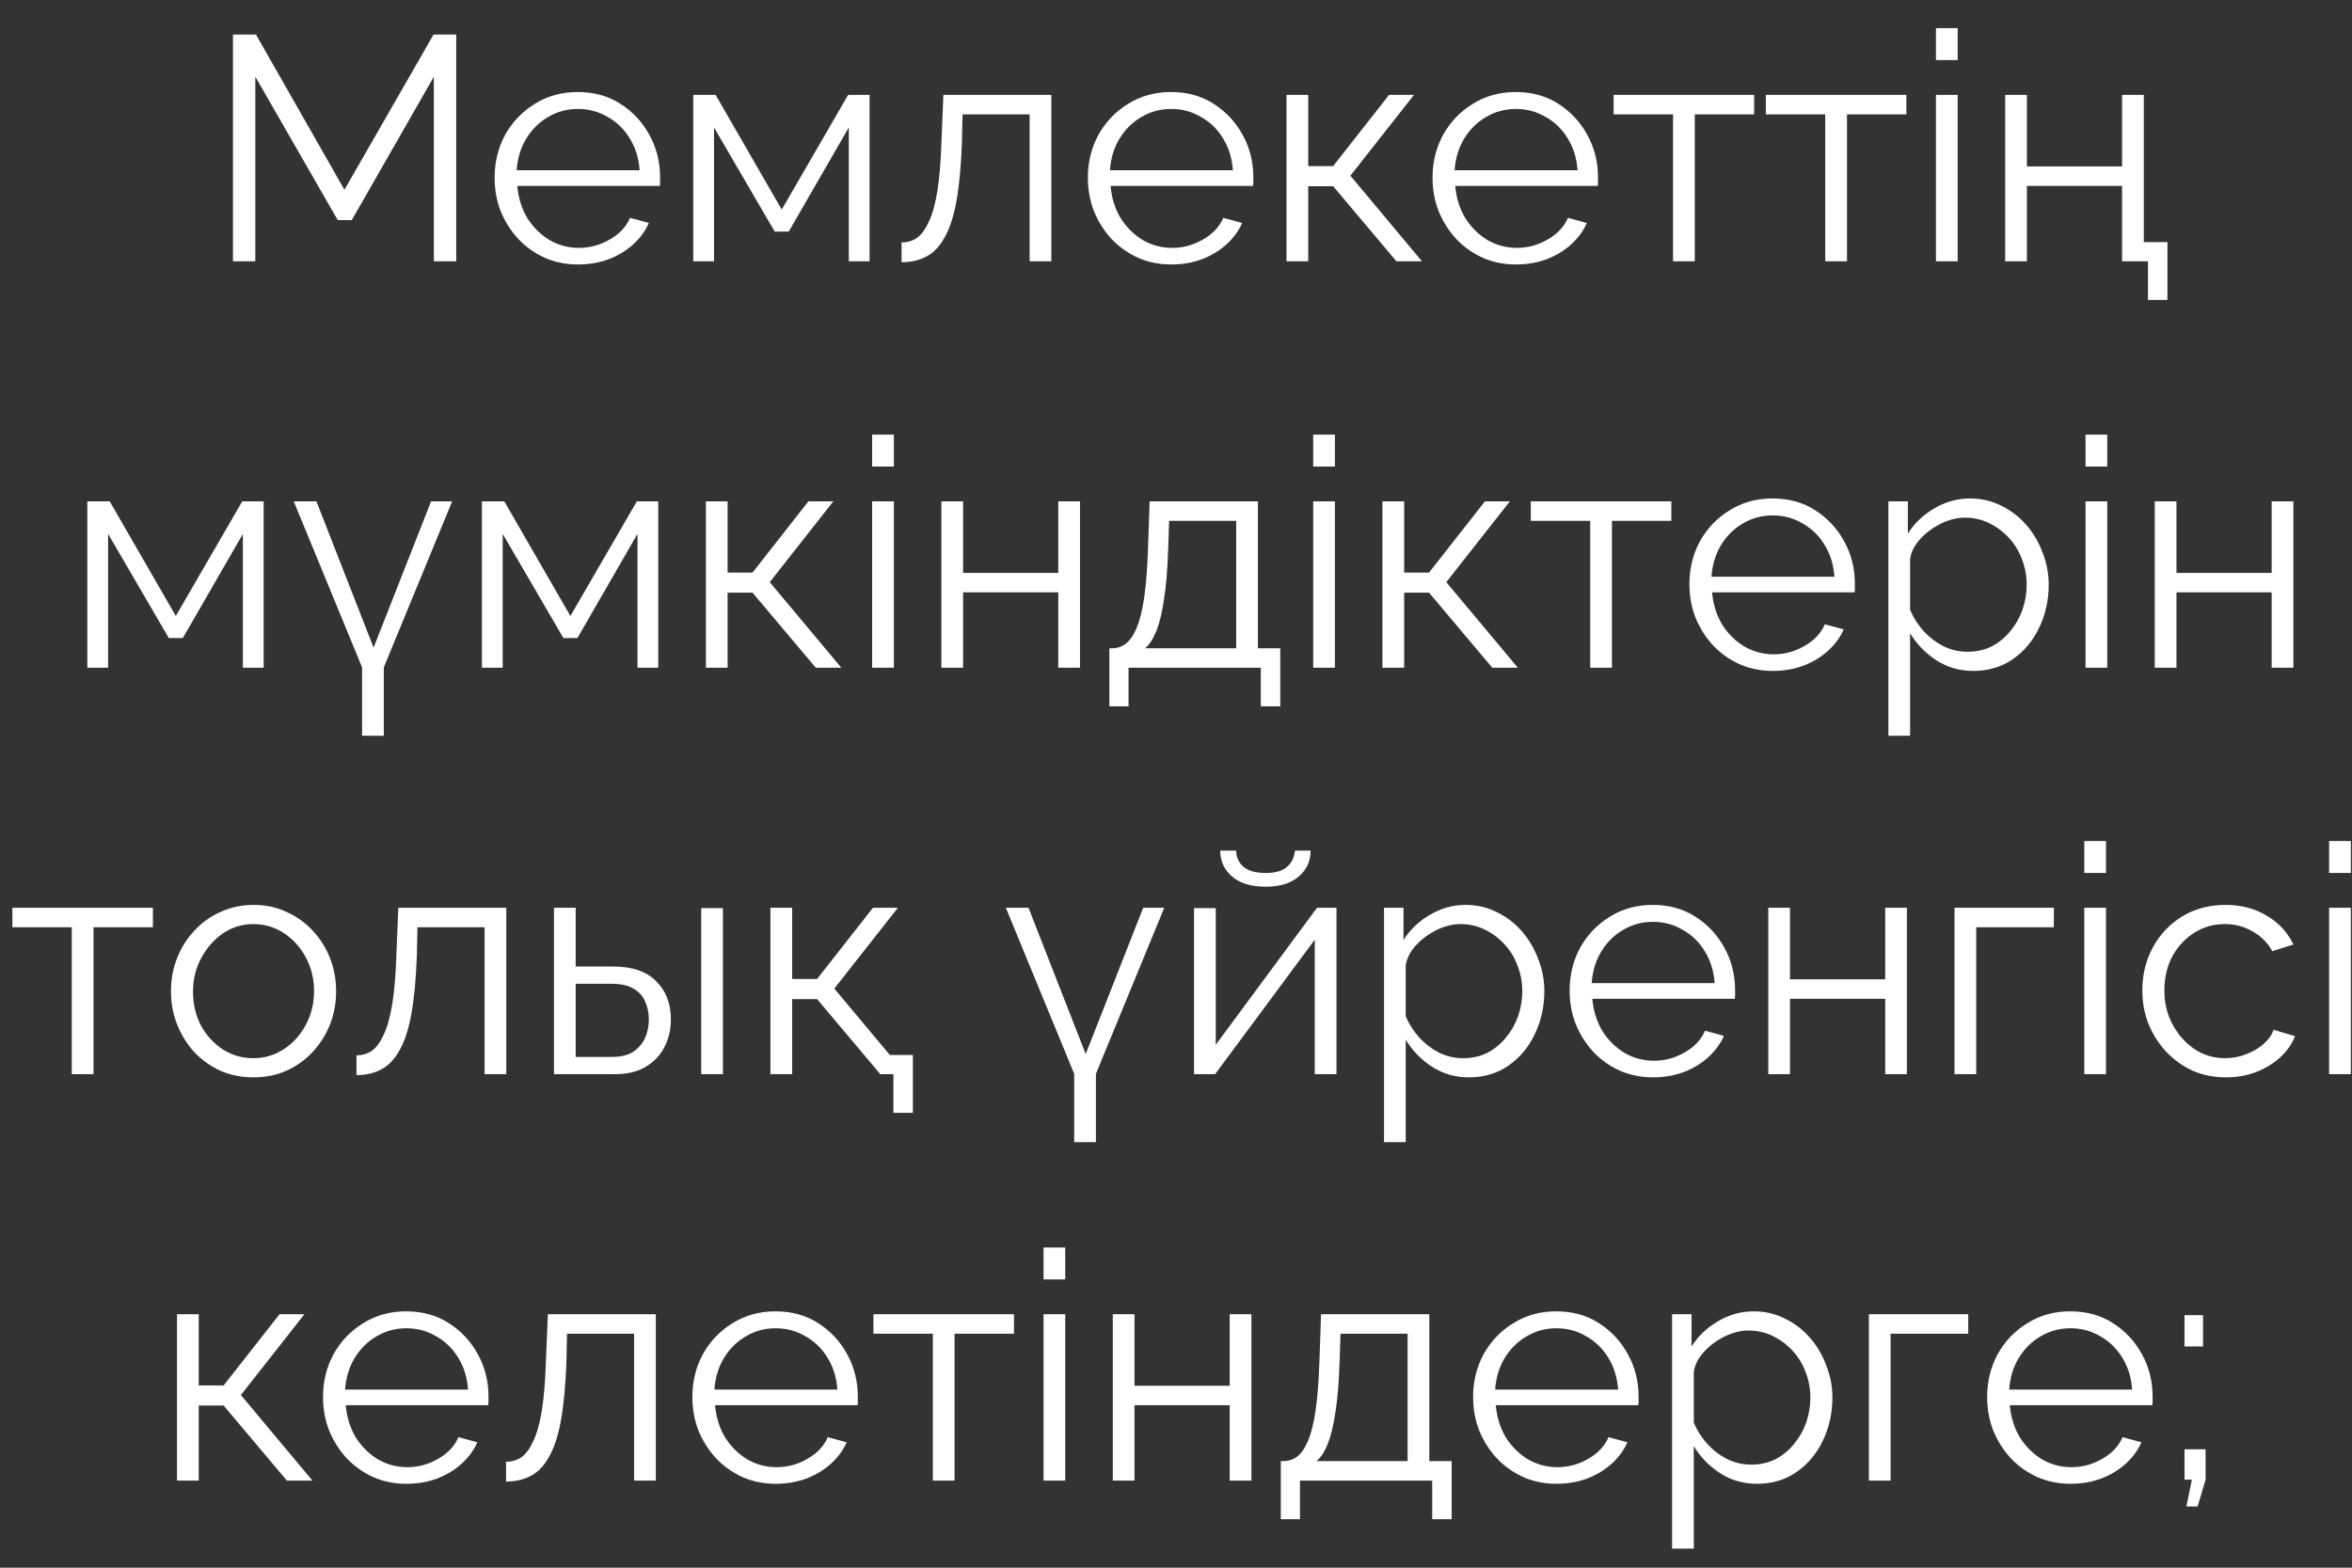 <?xml version="1.0" encoding="UTF-8"?> <svg xmlns="http://www.w3.org/2000/svg" width="81" height="54" viewBox="0 0 81 54" fill="none"><rect x="0" y="0" width="81" height="54" fill="#333333" stroke="none"/><path d="M14.942 9V2.642L12.115 7.581H11.631L8.793 2.642V9H8.023V1.19H8.815L11.862 6.536L14.931 1.19H15.712V9H14.942ZM19.904 9.11C19.494 9.11 19.113 9.033 18.761 8.879C18.409 8.718 18.104 8.501 17.848 8.23C17.591 7.951 17.389 7.632 17.242 7.273C17.103 6.914 17.034 6.529 17.034 6.118C17.034 5.583 17.154 5.091 17.396 4.644C17.646 4.197 17.987 3.841 18.419 3.577C18.852 3.306 19.343 3.17 19.893 3.17C20.458 3.17 20.95 3.306 21.367 3.577C21.793 3.848 22.127 4.208 22.369 4.655C22.61 5.095 22.732 5.579 22.732 6.107C22.732 6.166 22.732 6.224 22.732 6.283C22.732 6.334 22.728 6.375 22.721 6.404H17.814C17.851 6.815 17.965 7.181 18.155 7.504C18.354 7.819 18.607 8.072 18.915 8.263C19.23 8.446 19.571 8.538 19.938 8.538C20.311 8.538 20.663 8.443 20.994 8.252C21.331 8.061 21.566 7.812 21.698 7.504L22.346 7.68C22.229 7.951 22.049 8.197 21.808 8.417C21.566 8.637 21.279 8.809 20.95 8.934C20.627 9.051 20.279 9.11 19.904 9.11ZM17.793 5.865H22.027C21.998 5.447 21.884 5.08 21.686 4.765C21.496 4.45 21.243 4.204 20.927 4.028C20.619 3.845 20.279 3.753 19.904 3.753C19.53 3.753 19.189 3.845 18.881 4.028C18.573 4.204 18.32 4.453 18.122 4.776C17.932 5.091 17.822 5.454 17.793 5.865ZM23.875 9V3.269H24.645L26.922 7.218L29.209 3.269H29.947V9H29.232V4.391L27.163 7.977H26.68L24.59 4.391V9H23.875ZM31.048 9.033V8.351C31.246 8.351 31.422 8.3 31.576 8.197C31.73 8.087 31.866 7.904 31.983 7.647C32.108 7.39 32.207 7.038 32.28 6.591C32.354 6.136 32.401 5.561 32.423 4.864L32.489 3.269H36.207V9H35.459V3.94H33.149L33.127 4.93C33.098 5.722 33.036 6.386 32.94 6.921C32.845 7.449 32.709 7.867 32.533 8.175C32.365 8.483 32.156 8.703 31.906 8.835C31.657 8.967 31.371 9.033 31.048 9.033ZM40.336 9.11C39.925 9.11 39.544 9.033 39.192 8.879C38.84 8.718 38.536 8.501 38.279 8.23C38.023 7.951 37.821 7.632 37.674 7.273C37.535 6.914 37.465 6.529 37.465 6.118C37.465 5.583 37.586 5.091 37.828 4.644C38.078 4.197 38.419 3.841 38.851 3.577C39.284 3.306 39.775 3.17 40.325 3.17C40.89 3.17 41.381 3.306 41.799 3.577C42.224 3.848 42.558 4.208 42.8 4.655C43.042 5.095 43.163 5.579 43.163 6.107C43.163 6.166 43.163 6.224 43.163 6.283C43.163 6.334 43.16 6.375 43.152 6.404H38.246C38.283 6.815 38.397 7.181 38.587 7.504C38.785 7.819 39.038 8.072 39.346 8.263C39.661 8.446 40.002 8.538 40.369 8.538C40.743 8.538 41.095 8.443 41.425 8.252C41.763 8.061 41.997 7.812 42.129 7.504L42.778 7.68C42.661 7.951 42.481 8.197 42.239 8.417C41.997 8.637 41.711 8.809 41.381 8.934C41.059 9.051 40.71 9.11 40.336 9.11ZM38.224 5.865H42.459C42.43 5.447 42.316 5.08 42.118 4.765C41.928 4.45 41.675 4.204 41.359 4.028C41.051 3.845 40.71 3.753 40.336 3.753C39.962 3.753 39.621 3.845 39.313 4.028C39.005 4.204 38.752 4.453 38.554 4.776C38.364 5.091 38.254 5.454 38.224 5.865ZM44.306 9V3.269H45.054V5.722H45.912L47.837 3.269H48.695L46.506 6.052L48.97 9H48.09L45.912 6.415H45.054V9H44.306ZM52.206 9.11C51.796 9.11 51.414 9.033 51.062 8.879C50.71 8.718 50.406 8.501 50.149 8.23C49.893 7.951 49.691 7.632 49.544 7.273C49.405 6.914 49.335 6.529 49.335 6.118C49.335 5.583 49.456 5.091 49.698 4.644C49.948 4.197 50.289 3.841 50.721 3.577C51.154 3.306 51.645 3.17 52.195 3.17C52.76 3.17 53.251 3.306 53.669 3.577C54.095 3.848 54.428 4.208 54.67 4.655C54.912 5.095 55.033 5.579 55.033 6.107C55.033 6.166 55.033 6.224 55.033 6.283C55.033 6.334 55.03 6.375 55.022 6.404H50.116C50.153 6.815 50.267 7.181 50.457 7.504C50.655 7.819 50.908 8.072 51.216 8.263C51.532 8.446 51.873 8.538 52.239 8.538C52.613 8.538 52.965 8.443 53.295 8.252C53.633 8.061 53.867 7.812 53.999 7.504L54.648 7.68C54.531 7.951 54.351 8.197 54.109 8.417C53.867 8.637 53.581 8.809 53.251 8.934C52.929 9.051 52.58 9.11 52.206 9.11ZM50.094 5.865H54.329C54.3 5.447 54.186 5.08 53.988 4.765C53.798 4.45 53.545 4.204 53.229 4.028C52.921 3.845 52.58 3.753 52.206 3.753C51.832 3.753 51.491 3.845 51.183 4.028C50.875 4.204 50.622 4.453 50.424 4.776C50.234 5.091 50.124 5.454 50.094 5.865ZM57.617 9V3.94H55.571V3.269H60.411V3.94H58.365V9H57.617ZM62.859 9V3.94H60.813V3.269H65.653V3.94H63.608V9H62.859ZM66.672 9V3.269H67.42V9H66.672ZM66.672 2.07V0.97H67.42V2.07H66.672ZM69.056 9V3.269H69.804V5.733H73.082V3.269H73.83V9H73.082V6.404H69.804V9H69.056ZM73.973 10.331V9H73.082V8.34H74.644V10.331H73.973ZM3.008 23V17.269H3.778L6.055 21.218L8.343 17.269H9.08V23H8.365V18.391L6.297 21.977H5.813L3.723 18.391V23H3.008ZM12.47 25.343V22.989L10.116 17.269H10.897L12.866 22.307L14.846 17.269H15.572L13.218 22.989V25.343H12.47ZM16.597 23V17.269H17.367L19.644 21.218L21.932 17.269H22.669V23H21.954V18.391L19.886 21.977H19.402L17.312 18.391V23H16.597ZM24.31 23V17.269H25.058V19.722H25.916L27.841 17.269H28.699L26.51 20.052L28.974 23H28.094L25.916 20.415H25.058V23H24.31ZM30.035 23V17.269H30.783V23H30.035ZM30.035 16.07V14.97H30.783V16.07H30.035ZM32.42 23V17.269H33.168V19.733H36.446V17.269H37.194V23H36.446V20.404H33.168V23H32.42ZM38.206 24.331V22.329H38.305C38.474 22.329 38.628 22.278 38.767 22.175C38.906 22.072 39.031 21.893 39.141 21.636C39.251 21.379 39.339 21.027 39.405 20.58C39.471 20.125 39.515 19.553 39.537 18.864L39.592 17.269H43.321V22.329H44.091V24.331H43.42V23H38.866V24.331H38.206ZM39.438 22.329H42.573V17.94H40.263L40.23 18.93C40.208 19.612 40.16 20.184 40.087 20.646C40.021 21.101 39.933 21.464 39.823 21.735C39.72 21.999 39.592 22.197 39.438 22.329ZM45.225 23V17.269H45.973V23H45.225ZM45.225 16.07V14.97H45.973V16.07H45.225ZM47.609 23V17.269H48.357V19.722H49.215L51.14 17.269H51.998L49.809 20.052L52.273 23H51.393L49.215 20.415H48.357V23H47.609ZM54.765 23V17.94H52.719V17.269H57.559V17.94H55.513V23H54.765ZM61.052 23.11C60.642 23.11 60.26 23.033 59.908 22.879C59.556 22.718 59.252 22.501 58.995 22.23C58.739 21.951 58.537 21.632 58.39 21.273C58.251 20.914 58.181 20.529 58.181 20.118C58.181 19.583 58.302 19.091 58.544 18.644C58.794 18.197 59.135 17.841 59.567 17.577C60 17.306 60.491 17.17 61.041 17.17C61.606 17.17 62.097 17.306 62.515 17.577C62.941 17.848 63.274 18.208 63.516 18.655C63.758 19.095 63.879 19.579 63.879 20.107C63.879 20.166 63.879 20.224 63.879 20.283C63.879 20.334 63.876 20.375 63.868 20.404H58.962C58.999 20.815 59.113 21.181 59.303 21.504C59.501 21.819 59.754 22.072 60.062 22.263C60.378 22.446 60.719 22.538 61.085 22.538C61.459 22.538 61.811 22.443 62.141 22.252C62.479 22.061 62.713 21.812 62.845 21.504L63.494 21.68C63.377 21.951 63.197 22.197 62.955 22.417C62.713 22.637 62.427 22.809 62.097 22.934C61.775 23.051 61.426 23.11 61.052 23.11ZM58.94 19.865H63.175C63.146 19.447 63.032 19.08 62.834 18.765C62.644 18.45 62.391 18.204 62.075 18.028C61.767 17.845 61.426 17.753 61.052 17.753C60.678 17.753 60.337 17.845 60.029 18.028C59.721 18.204 59.468 18.453 59.27 18.776C59.08 19.091 58.97 19.454 58.94 19.865ZM67.96 23.11C67.483 23.11 67.054 22.985 66.672 22.736C66.299 22.487 66.001 22.179 65.781 21.812V25.343H65.034V17.269H65.704V18.38C65.932 18.021 66.236 17.731 66.618 17.511C66.999 17.284 67.406 17.17 67.838 17.17C68.234 17.17 68.597 17.254 68.927 17.423C69.257 17.584 69.543 17.804 69.785 18.083C70.028 18.362 70.215 18.681 70.347 19.04C70.486 19.392 70.555 19.759 70.555 20.14C70.555 20.675 70.445 21.17 70.225 21.625C70.013 22.072 69.712 22.432 69.323 22.703C68.935 22.974 68.48 23.11 67.96 23.11ZM67.751 22.45C68.066 22.45 68.348 22.388 68.597 22.263C68.847 22.131 69.059 21.955 69.236 21.735C69.419 21.515 69.558 21.269 69.653 20.998C69.749 20.719 69.796 20.433 69.796 20.14C69.796 19.832 69.742 19.539 69.632 19.26C69.529 18.981 69.379 18.736 69.18 18.523C68.983 18.31 68.755 18.142 68.499 18.017C68.242 17.892 67.963 17.83 67.662 17.83C67.472 17.83 67.274 17.867 67.069 17.94C66.863 18.013 66.665 18.12 66.475 18.259C66.291 18.391 66.137 18.541 66.013 18.71C65.888 18.879 65.811 19.058 65.781 19.249V21.009C65.899 21.28 66.056 21.526 66.254 21.746C66.453 21.959 66.68 22.131 66.936 22.263C67.201 22.388 67.472 22.45 67.751 22.45ZM71.823 23V17.269H72.571V23H71.823ZM71.823 16.07V14.97H72.571V16.07H71.823ZM74.207 23V17.269H74.955V19.733H78.233V17.269H78.981V23H78.233V20.404H74.955V23H74.207ZM2.472 37V31.94H0.426V31.269H5.266V31.94H3.22V37H2.472ZM8.726 37.11C8.316 37.11 7.934 37.033 7.582 36.879C7.238 36.718 6.937 36.501 6.68 36.23C6.431 35.951 6.237 35.636 6.097 35.284C5.958 34.925 5.888 34.547 5.888 34.151C5.888 33.74 5.958 33.359 6.097 33.007C6.237 32.648 6.435 32.332 6.691 32.061C6.948 31.782 7.249 31.566 7.593 31.412C7.945 31.251 8.327 31.17 8.737 31.17C9.148 31.17 9.526 31.251 9.87 31.412C10.215 31.566 10.516 31.782 10.773 32.061C11.029 32.332 11.227 32.648 11.367 33.007C11.506 33.359 11.575 33.74 11.575 34.151C11.575 34.547 11.506 34.925 11.367 35.284C11.227 35.636 11.029 35.951 10.773 36.23C10.523 36.501 10.223 36.718 9.87 36.879C9.526 37.033 9.144 37.11 8.726 37.11ZM6.647 34.162C6.647 34.587 6.739 34.976 6.922 35.328C7.113 35.673 7.366 35.948 7.681 36.153C7.997 36.351 8.345 36.45 8.726 36.45C9.108 36.45 9.456 36.347 9.771 36.142C10.087 35.937 10.34 35.658 10.53 35.306C10.721 34.947 10.816 34.558 10.816 34.14C10.816 33.715 10.721 33.326 10.53 32.974C10.34 32.622 10.087 32.343 9.771 32.138C9.456 31.933 9.108 31.83 8.726 31.83C8.345 31.83 7.997 31.936 7.681 32.149C7.373 32.362 7.124 32.644 6.933 32.996C6.743 33.341 6.647 33.729 6.647 34.162ZM12.277 37.033V36.351C12.475 36.351 12.65 36.3 12.805 36.197C12.959 36.087 13.094 35.904 13.211 35.647C13.336 35.39 13.435 35.038 13.508 34.591C13.582 34.136 13.63 33.561 13.652 32.864L13.717 31.269H17.436V37H16.688V31.94H14.377L14.355 32.93C14.326 33.722 14.264 34.386 14.168 34.921C14.073 35.449 13.938 35.867 13.761 36.175C13.593 36.483 13.384 36.703 13.134 36.835C12.885 36.967 12.599 37.033 12.277 37.033ZM19.078 37V31.269H19.826V33.293H21.124C21.777 33.293 22.268 33.462 22.598 33.799C22.936 34.129 23.104 34.565 23.104 35.108C23.104 35.46 23.031 35.779 22.884 36.065C22.738 36.351 22.521 36.578 22.235 36.747C21.956 36.916 21.605 37 21.179 37H19.078ZM19.826 36.406H21.08C21.381 36.406 21.623 36.347 21.806 36.23C21.989 36.105 22.125 35.948 22.213 35.757C22.301 35.559 22.345 35.346 22.345 35.119C22.345 34.899 22.305 34.697 22.224 34.514C22.151 34.323 22.019 34.173 21.828 34.063C21.645 33.946 21.388 33.887 21.058 33.887H19.826V36.406ZM24.149 37V31.28H24.897V37H24.149ZM30.768 38.331V37H30.306V36.34H31.439V38.331H30.768ZM26.533 37V31.269H27.281V33.722H28.139L30.064 31.269H30.922L28.733 34.052L31.197 37H30.317L28.139 34.415H27.281V37H26.533ZM36.994 39.343V36.989L34.64 31.269H35.421L37.39 36.307L39.37 31.269H40.096L37.742 36.989V39.343H36.994ZM41.121 37V31.28H41.869V35.988L45.356 31.269H46.027V37H45.279V32.369L41.847 37H41.121ZM43.585 30.543C43.087 30.543 42.702 30.426 42.43 30.191C42.159 29.956 42.023 29.659 42.023 29.3H42.573C42.573 29.52 42.654 29.703 42.815 29.85C42.984 29.997 43.24 30.07 43.585 30.07C43.922 30.07 44.168 30 44.322 29.861C44.483 29.722 44.575 29.535 44.597 29.3H45.136C45.136 29.659 45.001 29.956 44.729 30.191C44.458 30.426 44.077 30.543 43.585 30.543ZM50.589 37.11C50.113 37.11 49.684 36.985 49.302 36.736C48.928 36.487 48.631 36.179 48.411 35.812V39.343H47.663V31.269H48.334V32.38C48.562 32.021 48.866 31.731 49.247 31.511C49.629 31.284 50.036 31.17 50.468 31.17C50.864 31.17 51.227 31.254 51.557 31.423C51.887 31.584 52.173 31.804 52.415 32.083C52.657 32.362 52.844 32.681 52.976 33.04C53.116 33.392 53.185 33.759 53.185 34.14C53.185 34.675 53.075 35.17 52.855 35.625C52.643 36.072 52.342 36.432 51.953 36.703C51.565 36.974 51.11 37.11 50.589 37.11ZM50.38 36.45C50.696 36.45 50.978 36.388 51.227 36.263C51.477 36.131 51.689 35.955 51.865 35.735C52.049 35.515 52.188 35.269 52.283 34.998C52.379 34.719 52.426 34.433 52.426 34.14C52.426 33.832 52.371 33.539 52.261 33.26C52.159 32.981 52.008 32.736 51.81 32.523C51.612 32.31 51.385 32.142 51.128 32.017C50.872 31.892 50.593 31.83 50.292 31.83C50.102 31.83 49.904 31.867 49.698 31.94C49.493 32.013 49.295 32.12 49.104 32.259C48.921 32.391 48.767 32.541 48.642 32.71C48.518 32.879 48.441 33.058 48.411 33.249V35.009C48.529 35.28 48.686 35.526 48.884 35.746C49.082 35.959 49.31 36.131 49.566 36.263C49.83 36.388 50.102 36.45 50.38 36.45ZM56.927 37.11C56.517 37.11 56.135 37.033 55.783 36.879C55.431 36.718 55.127 36.501 54.87 36.23C54.614 35.951 54.412 35.632 54.265 35.273C54.126 34.914 54.056 34.529 54.056 34.118C54.056 33.583 54.177 33.091 54.419 32.644C54.669 32.197 55.01 31.841 55.442 31.577C55.875 31.306 56.366 31.17 56.916 31.17C57.481 31.17 57.972 31.306 58.39 31.577C58.816 31.848 59.149 32.208 59.391 32.655C59.633 33.095 59.754 33.579 59.754 34.107C59.754 34.166 59.754 34.224 59.754 34.283C59.754 34.334 59.751 34.375 59.743 34.404H54.837C54.874 34.815 54.988 35.181 55.178 35.504C55.376 35.819 55.629 36.072 55.937 36.263C56.253 36.446 56.594 36.538 56.96 36.538C57.334 36.538 57.686 36.443 58.016 36.252C58.354 36.061 58.588 35.812 58.72 35.504L59.369 35.68C59.252 35.951 59.072 36.197 58.83 36.417C58.588 36.637 58.302 36.809 57.972 36.934C57.65 37.051 57.301 37.11 56.927 37.11ZM54.815 33.865H59.05C59.021 33.447 58.907 33.08 58.709 32.765C58.519 32.45 58.266 32.204 57.95 32.028C57.642 31.845 57.301 31.753 56.927 31.753C56.553 31.753 56.212 31.845 55.904 32.028C55.596 32.204 55.343 32.453 55.145 32.776C54.955 33.091 54.845 33.454 54.815 33.865ZM60.898 37V31.269H61.645V33.733H64.924V31.269H65.671V37H64.924V34.404H61.645V37H60.898ZM67.311 37V31.269H70.732V31.94H68.059V37H67.311ZM71.78 37V31.269H72.528V37H71.78ZM71.78 30.07V28.97H72.528V30.07H71.78ZM76.661 37.11C76.243 37.11 75.858 37.033 75.506 36.879C75.161 36.718 74.857 36.498 74.593 36.219C74.336 35.94 74.135 35.621 73.988 35.262C73.849 34.903 73.779 34.521 73.779 34.118C73.779 33.575 73.9 33.08 74.142 32.633C74.384 32.186 74.721 31.83 75.154 31.566C75.587 31.302 76.085 31.17 76.65 31.17C77.185 31.17 77.658 31.295 78.069 31.544C78.48 31.786 78.784 32.116 78.982 32.534L78.256 32.765C78.095 32.472 77.867 32.244 77.574 32.083C77.288 31.914 76.969 31.83 76.617 31.83C76.236 31.83 75.887 31.929 75.572 32.127C75.257 32.325 75.004 32.596 74.813 32.941C74.63 33.286 74.538 33.678 74.538 34.118C74.538 34.551 74.633 34.943 74.824 35.295C75.015 35.647 75.268 35.929 75.583 36.142C75.898 36.347 76.247 36.45 76.628 36.45C76.877 36.45 77.116 36.406 77.343 36.318C77.578 36.23 77.779 36.113 77.948 35.966C78.124 35.812 78.241 35.647 78.3 35.471L79.037 35.691C78.934 35.962 78.762 36.208 78.52 36.428C78.285 36.641 78.007 36.809 77.684 36.934C77.369 37.051 77.028 37.11 76.661 37.11ZM80.212 37V31.269H80.96V37H80.212ZM80.212 30.07V28.97H80.96V30.07H80.212ZM6.096 51V45.269H6.844V47.722H7.702L9.627 45.269H10.485L8.296 48.052L10.76 51H9.88L7.702 48.415H6.844V51H6.096ZM13.996 51.11C13.586 51.11 13.204 51.033 12.852 50.879C12.5 50.718 12.196 50.501 11.939 50.23C11.683 49.951 11.481 49.632 11.334 49.273C11.195 48.914 11.125 48.529 11.125 48.118C11.125 47.583 11.246 47.091 11.488 46.644C11.738 46.197 12.079 45.841 12.511 45.577C12.944 45.306 13.435 45.17 13.985 45.17C14.55 45.17 15.041 45.306 15.459 45.577C15.885 45.848 16.218 46.208 16.46 46.655C16.702 47.095 16.823 47.579 16.823 48.107C16.823 48.166 16.823 48.224 16.823 48.283C16.823 48.334 16.82 48.375 16.812 48.404H11.906C11.943 48.815 12.057 49.181 12.247 49.504C12.445 49.819 12.698 50.072 13.006 50.263C13.322 50.446 13.663 50.538 14.029 50.538C14.403 50.538 14.755 50.443 15.085 50.252C15.423 50.061 15.657 49.812 15.789 49.504L16.438 49.68C16.321 49.951 16.141 50.197 15.899 50.417C15.657 50.637 15.371 50.809 15.041 50.934C14.719 51.051 14.37 51.11 13.996 51.11ZM11.884 47.865H16.119C16.09 47.447 15.976 47.08 15.778 46.765C15.588 46.45 15.335 46.204 15.019 46.028C14.711 45.845 14.37 45.753 13.996 45.753C13.622 45.753 13.281 45.845 12.973 46.028C12.665 46.204 12.412 46.453 12.214 46.776C12.024 47.091 11.914 47.454 11.884 47.865ZM17.427 51.033V50.351C17.625 50.351 17.801 50.3 17.955 50.197C18.109 50.087 18.245 49.904 18.362 49.647C18.487 49.39 18.586 49.038 18.659 48.591C18.733 48.136 18.78 47.561 18.802 46.864L18.868 45.269H22.586V51H21.838V45.94H19.528L19.506 46.93C19.477 47.722 19.415 48.386 19.319 48.921C19.224 49.449 19.088 49.867 18.912 50.175C18.744 50.483 18.535 50.703 18.285 50.835C18.036 50.967 17.75 51.033 17.427 51.033ZM26.715 51.11C26.304 51.11 25.923 51.033 25.571 50.879C25.219 50.718 24.915 50.501 24.658 50.23C24.401 49.951 24.2 49.632 24.053 49.273C23.914 48.914 23.844 48.529 23.844 48.118C23.844 47.583 23.965 47.091 24.207 46.644C24.456 46.197 24.797 45.841 25.23 45.577C25.663 45.306 26.154 45.17 26.704 45.17C27.269 45.17 27.76 45.306 28.178 45.577C28.603 45.848 28.937 46.208 29.179 46.655C29.421 47.095 29.542 47.579 29.542 48.107C29.542 48.166 29.542 48.224 29.542 48.283C29.542 48.334 29.538 48.375 29.531 48.404H24.625C24.662 48.815 24.775 49.181 24.966 49.504C25.164 49.819 25.417 50.072 25.725 50.263C26.04 50.446 26.381 50.538 26.748 50.538C27.122 50.538 27.474 50.443 27.804 50.252C28.141 50.061 28.376 49.812 28.508 49.504L29.157 49.68C29.04 49.951 28.86 50.197 28.618 50.417C28.376 50.637 28.09 50.809 27.76 50.934C27.437 51.051 27.089 51.11 26.715 51.11ZM24.603 47.865H28.838C28.809 47.447 28.695 47.08 28.497 46.765C28.306 46.45 28.053 46.204 27.738 46.028C27.43 45.845 27.089 45.753 26.715 45.753C26.341 45.753 26 45.845 25.692 46.028C25.384 46.204 25.131 46.453 24.933 46.776C24.742 47.091 24.632 47.454 24.603 47.865ZM32.126 51V45.94H30.08V45.269H34.92V45.94H32.874V51H32.126ZM35.938 51V45.269H36.686V51H35.938ZM35.938 44.07V42.97H36.686V44.07H35.938ZM38.323 51V45.269H39.071V47.733H42.349V45.269H43.097V51H42.349V48.404H39.071V51H38.323ZM44.109 52.331V50.329H44.208C44.377 50.329 44.531 50.278 44.67 50.175C44.809 50.072 44.934 49.893 45.044 49.636C45.154 49.379 45.242 49.027 45.308 48.58C45.374 48.125 45.418 47.553 45.44 46.864L45.495 45.269H49.224V50.329H49.994V52.331H49.323V51H44.769V52.331H44.109ZM45.341 50.329H48.476V45.94H46.166L46.133 46.93C46.111 47.612 46.063 48.184 45.99 48.646C45.924 49.101 45.836 49.464 45.726 49.735C45.623 49.999 45.495 50.197 45.341 50.329ZM53.603 51.11C53.192 51.11 52.811 51.033 52.459 50.879C52.107 50.718 51.802 50.501 51.546 50.23C51.289 49.951 51.087 49.632 50.941 49.273C50.801 48.914 50.732 48.529 50.732 48.118C50.732 47.583 50.853 47.091 51.095 46.644C51.344 46.197 51.685 45.841 52.118 45.577C52.55 45.306 53.042 45.17 53.592 45.17C54.156 45.17 54.648 45.306 55.066 45.577C55.491 45.848 55.825 46.208 56.067 46.655C56.309 47.095 56.43 47.579 56.43 48.107C56.43 48.166 56.43 48.224 56.43 48.283C56.43 48.334 56.426 48.375 56.419 48.404H51.513C51.549 48.815 51.663 49.181 51.854 49.504C52.052 49.819 52.305 50.072 52.613 50.263C52.928 50.446 53.269 50.538 53.636 50.538C54.01 50.538 54.362 50.443 54.692 50.252C55.029 50.061 55.264 49.812 55.396 49.504L56.045 49.68C55.927 49.951 55.748 50.197 55.506 50.417C55.264 50.637 54.978 50.809 54.648 50.934C54.325 51.051 53.977 51.11 53.603 51.11ZM51.491 47.865H55.726C55.696 47.447 55.583 47.08 55.385 46.765C55.194 46.45 54.941 46.204 54.626 46.028C54.318 45.845 53.977 45.753 53.603 45.753C53.229 45.753 52.888 45.845 52.58 46.028C52.272 46.204 52.019 46.453 51.821 46.776C51.63 47.091 51.52 47.454 51.491 47.865ZM60.51 51.11C60.033 51.11 59.604 50.985 59.223 50.736C58.849 50.487 58.552 50.179 58.332 49.812V53.343H57.584V45.269H58.255V46.38C58.482 46.021 58.786 45.731 59.168 45.511C59.549 45.284 59.956 45.17 60.389 45.17C60.785 45.17 61.148 45.254 61.478 45.423C61.808 45.584 62.094 45.804 62.336 46.083C62.578 46.362 62.765 46.681 62.897 47.04C63.036 47.392 63.106 47.759 63.106 48.14C63.106 48.675 62.996 49.17 62.776 49.625C62.563 50.072 62.263 50.432 61.874 50.703C61.485 50.974 61.031 51.11 60.51 51.11ZM60.301 50.45C60.616 50.45 60.898 50.388 61.148 50.263C61.397 50.131 61.61 49.955 61.786 49.735C61.969 49.515 62.108 49.269 62.204 48.998C62.299 48.719 62.347 48.433 62.347 48.14C62.347 47.832 62.292 47.539 62.182 47.26C62.079 46.981 61.929 46.736 61.731 46.523C61.533 46.31 61.306 46.142 61.049 46.017C60.792 45.892 60.514 45.83 60.213 45.83C60.022 45.83 59.824 45.867 59.619 45.94C59.413 46.013 59.215 46.12 59.025 46.259C58.842 46.391 58.688 46.541 58.563 46.71C58.438 46.879 58.361 47.058 58.332 47.249V49.009C58.449 49.28 58.607 49.526 58.805 49.746C59.003 49.959 59.23 50.131 59.487 50.263C59.751 50.388 60.022 50.45 60.301 50.45ZM64.362 51V45.269H67.783V45.94H65.11V51H64.362ZM71.306 51.11C70.895 51.11 70.514 51.033 70.162 50.879C69.81 50.718 69.505 50.501 69.249 50.23C68.992 49.951 68.79 49.632 68.644 49.273C68.504 48.914 68.435 48.529 68.435 48.118C68.435 47.583 68.556 47.091 68.798 46.644C69.047 46.197 69.388 45.841 69.821 45.577C70.254 45.306 70.745 45.17 71.295 45.17C71.859 45.17 72.351 45.306 72.769 45.577C73.194 45.848 73.528 46.208 73.77 46.655C74.012 47.095 74.133 47.579 74.133 48.107C74.133 48.166 74.133 48.224 74.133 48.283C74.133 48.334 74.129 48.375 74.122 48.404H69.216C69.252 48.815 69.366 49.181 69.557 49.504C69.755 49.819 70.008 50.072 70.316 50.263C70.631 50.446 70.972 50.538 71.339 50.538C71.713 50.538 72.065 50.443 72.395 50.252C72.732 50.061 72.967 49.812 73.099 49.504L73.748 49.68C73.63 49.951 73.451 50.197 73.209 50.417C72.967 50.637 72.681 50.809 72.351 50.934C72.028 51.051 71.68 51.11 71.306 51.11ZM69.194 47.865H73.429C73.4 47.447 73.286 47.08 73.088 46.765C72.897 46.45 72.644 46.204 72.329 46.028C72.021 45.845 71.68 45.753 71.306 45.753C70.932 45.753 70.591 45.845 70.283 46.028C69.975 46.204 69.722 46.453 69.524 46.776C69.333 47.091 69.223 47.454 69.194 47.865ZM75.232 46.38V45.302H75.87V46.38H75.232ZM75.298 51.891L75.485 50.967H75.232V49.922H75.958V50.967L75.683 51.891H75.298Z" fill="white"></path></svg> 